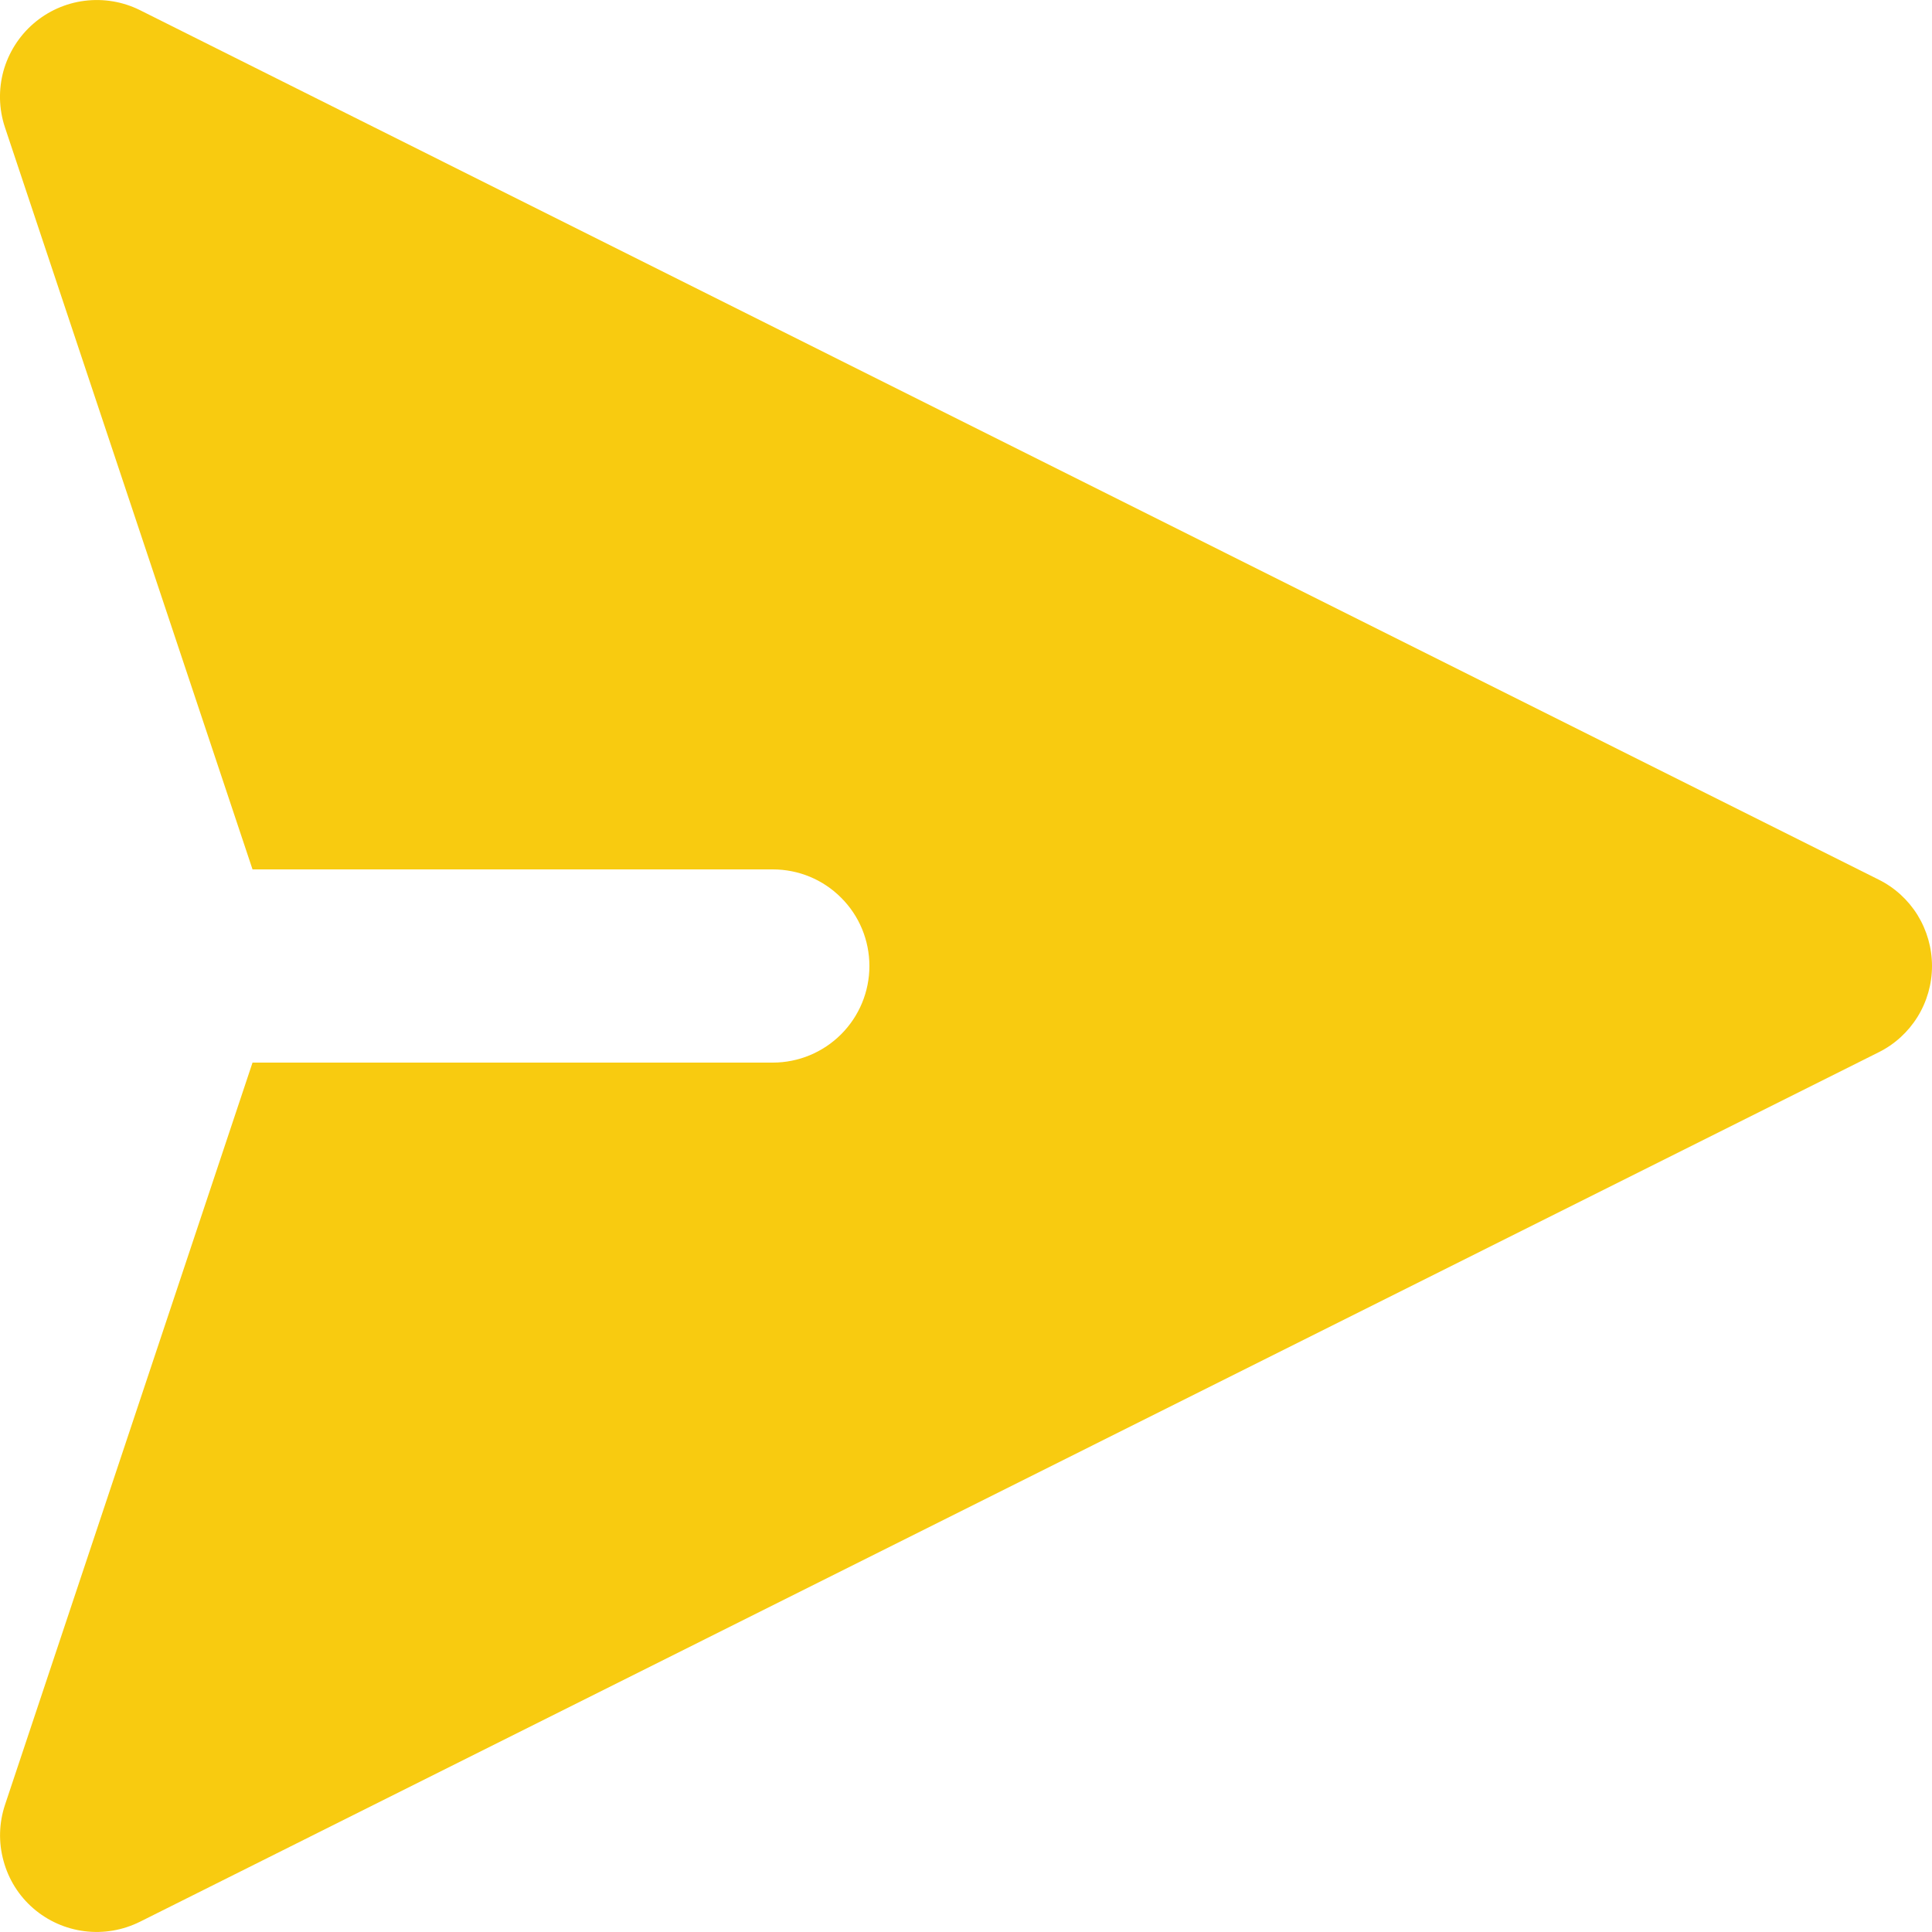<?xml version="1.0" encoding="UTF-8"?> <svg xmlns="http://www.w3.org/2000/svg" width="17" height="17" viewBox="0 0 17 17" fill="none"><path fill-rule="evenodd" clip-rule="evenodd" d="M0.294 0.208C0.421 0.098 0.578 0.028 0.744 0.007C0.911 -0.014 1.08 0.014 1.231 0.089L16.529 7.739C16.671 7.809 16.79 7.918 16.873 8.052C16.956 8.187 17 8.342 17 8.5C17 8.658 16.956 8.813 16.873 8.947C16.79 9.081 16.671 9.19 16.529 9.26L1.231 16.91C1.08 16.985 0.911 17.014 0.744 16.993C0.577 16.972 0.42 16.902 0.293 16.792C0.166 16.682 0.075 16.537 0.031 16.374C-0.014 16.212 -0.009 16.04 0.044 15.881L2.222 9.35H6.8C7.026 9.35 7.242 9.26 7.401 9.101C7.561 8.941 7.65 8.725 7.65 8.5C7.65 8.274 7.561 8.058 7.401 7.899C7.242 7.739 7.026 7.65 6.8 7.65H2.222L0.043 1.119C-0.01 0.959 -0.014 0.788 0.03 0.626C0.075 0.464 0.167 0.318 0.294 0.208Z" fill="#F8CB10"></path></svg> 